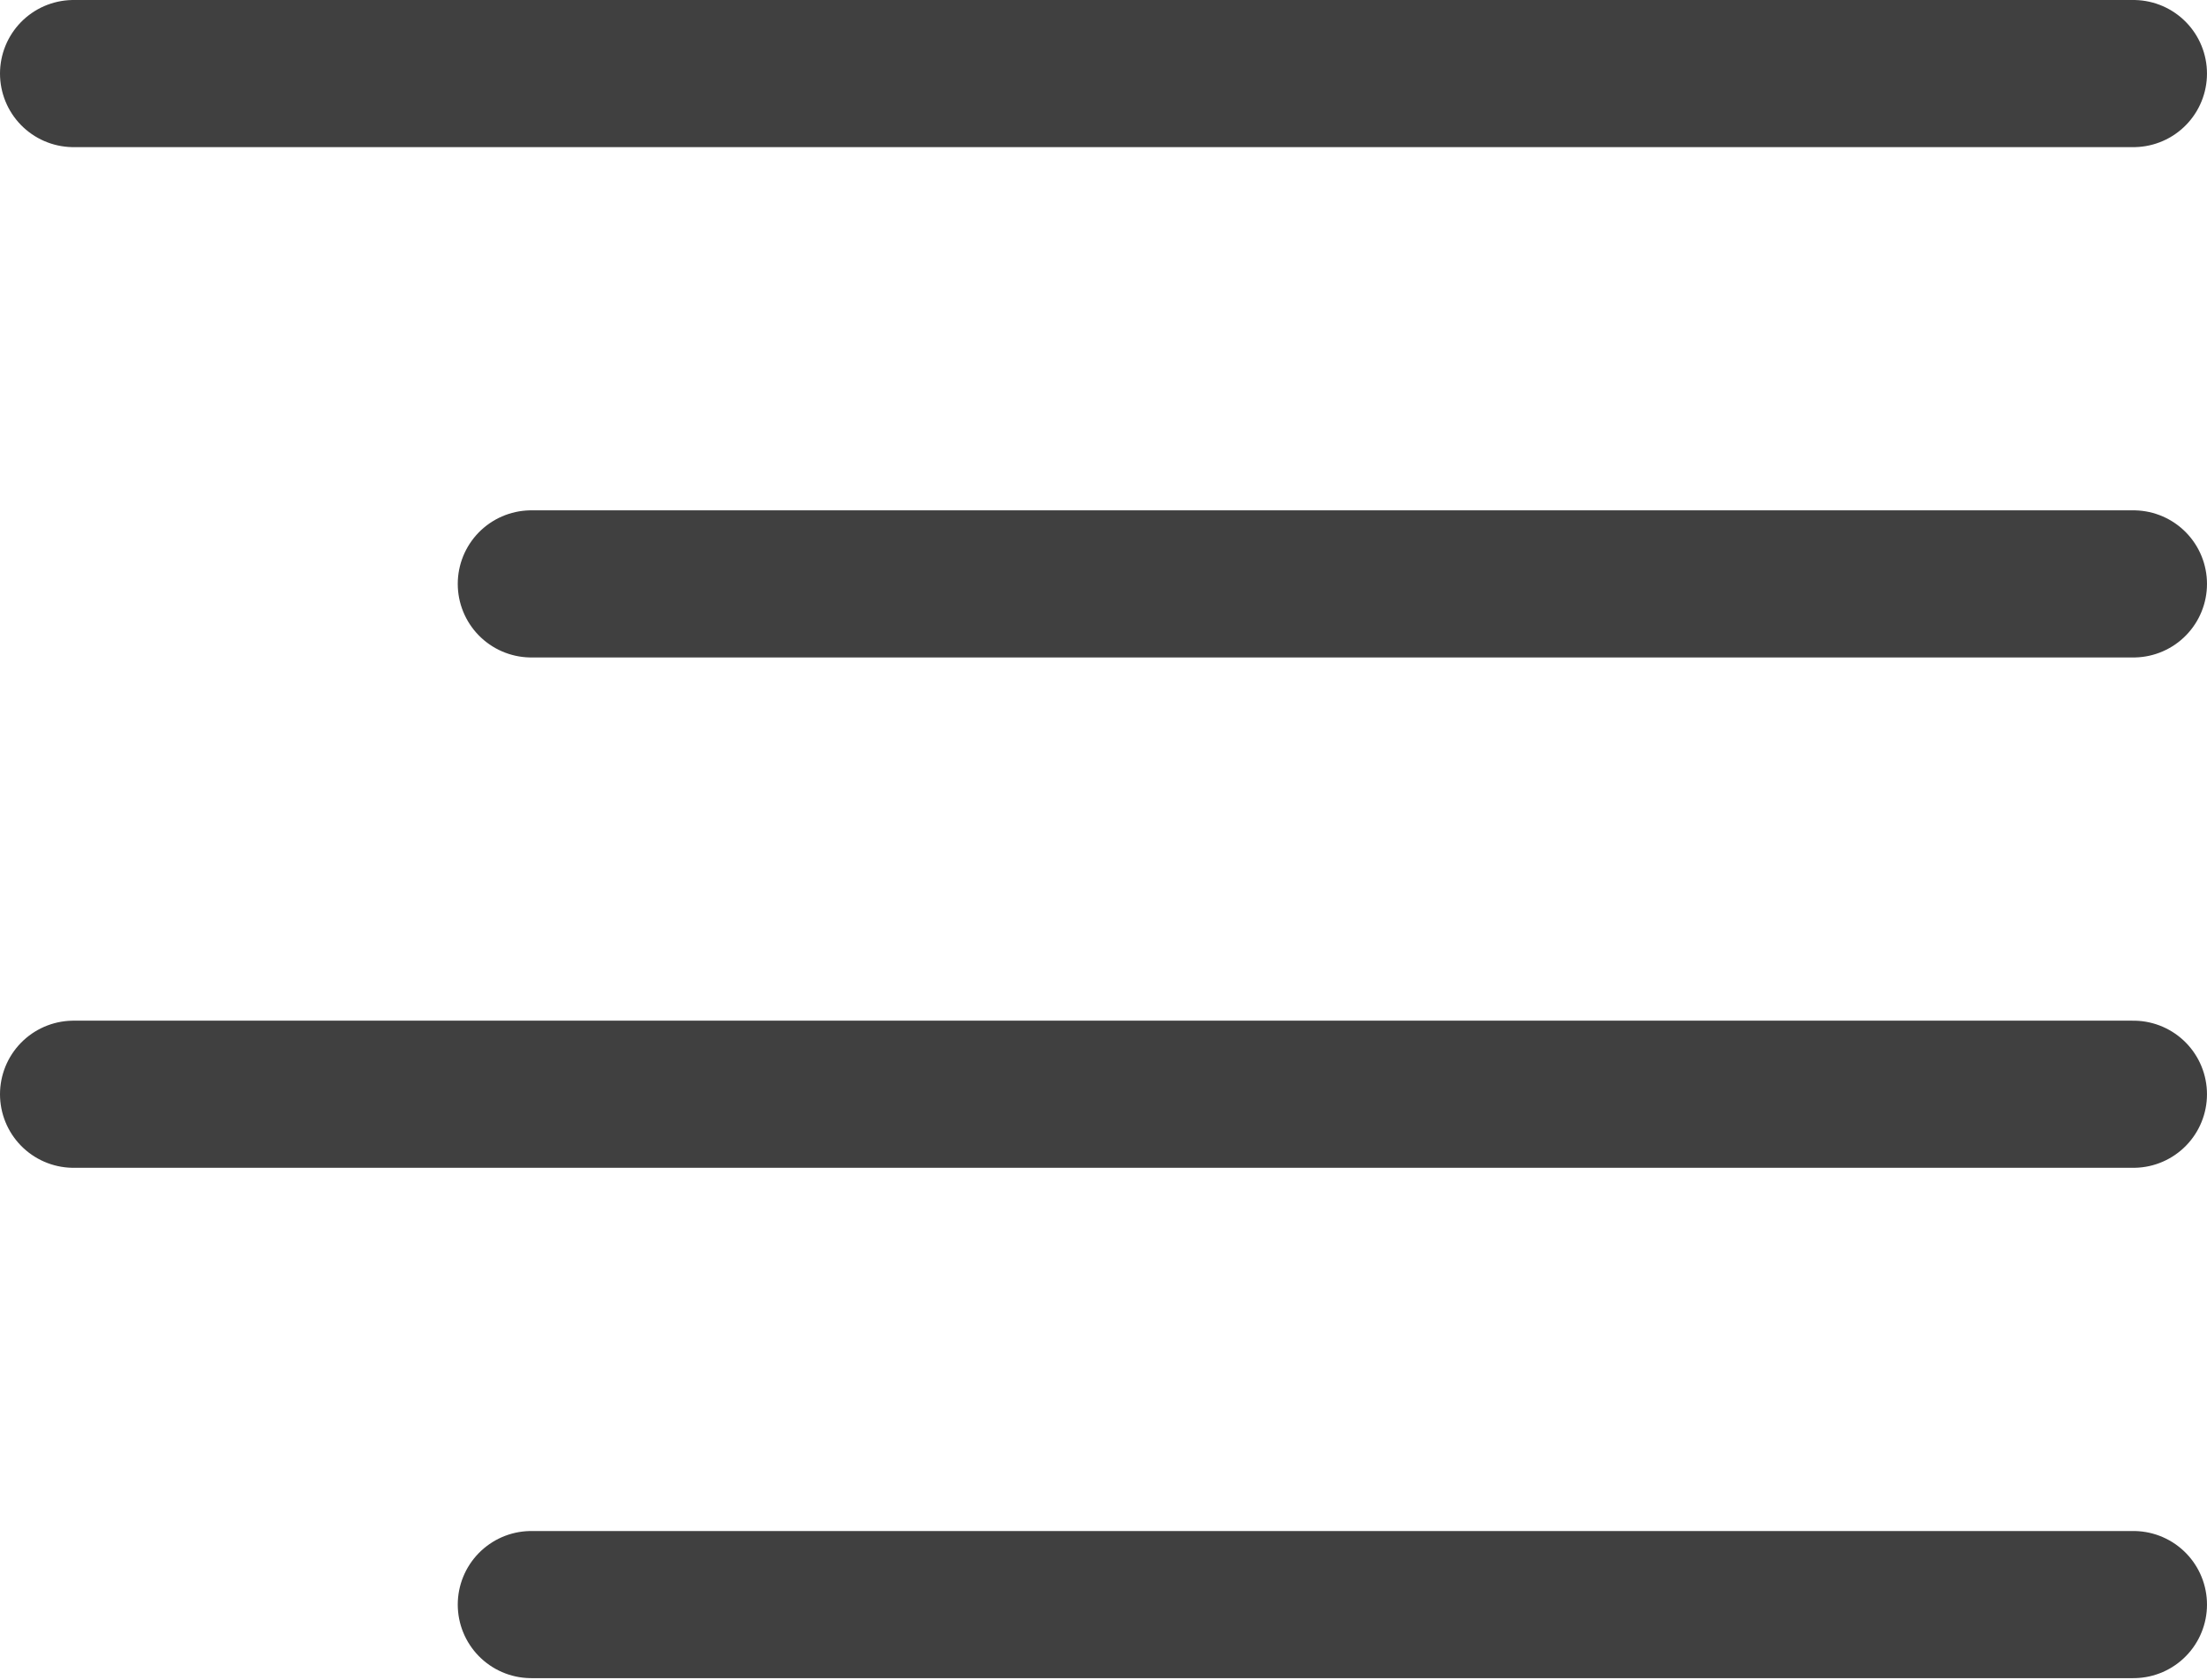 <?xml version="1.0" encoding="UTF-8"?> <svg xmlns="http://www.w3.org/2000/svg" width="180" height="137" viewBox="0 0 180 137" fill="none"><path d="M173.999 47.621H43.334" stroke="#404040" stroke-width="12" stroke-linecap="round" stroke-linejoin="round"></path><path d="M173.998 6H6" stroke="#404040" stroke-width="12" stroke-linecap="round" stroke-linejoin="round"></path><path d="M173.998 89.243H6" stroke="#404040" stroke-width="12" stroke-linecap="round" stroke-linejoin="round"></path><path d="M173.999 130.865H43.334" stroke="#404040" stroke-width="12" stroke-linecap="round" stroke-linejoin="round"></path></svg> 